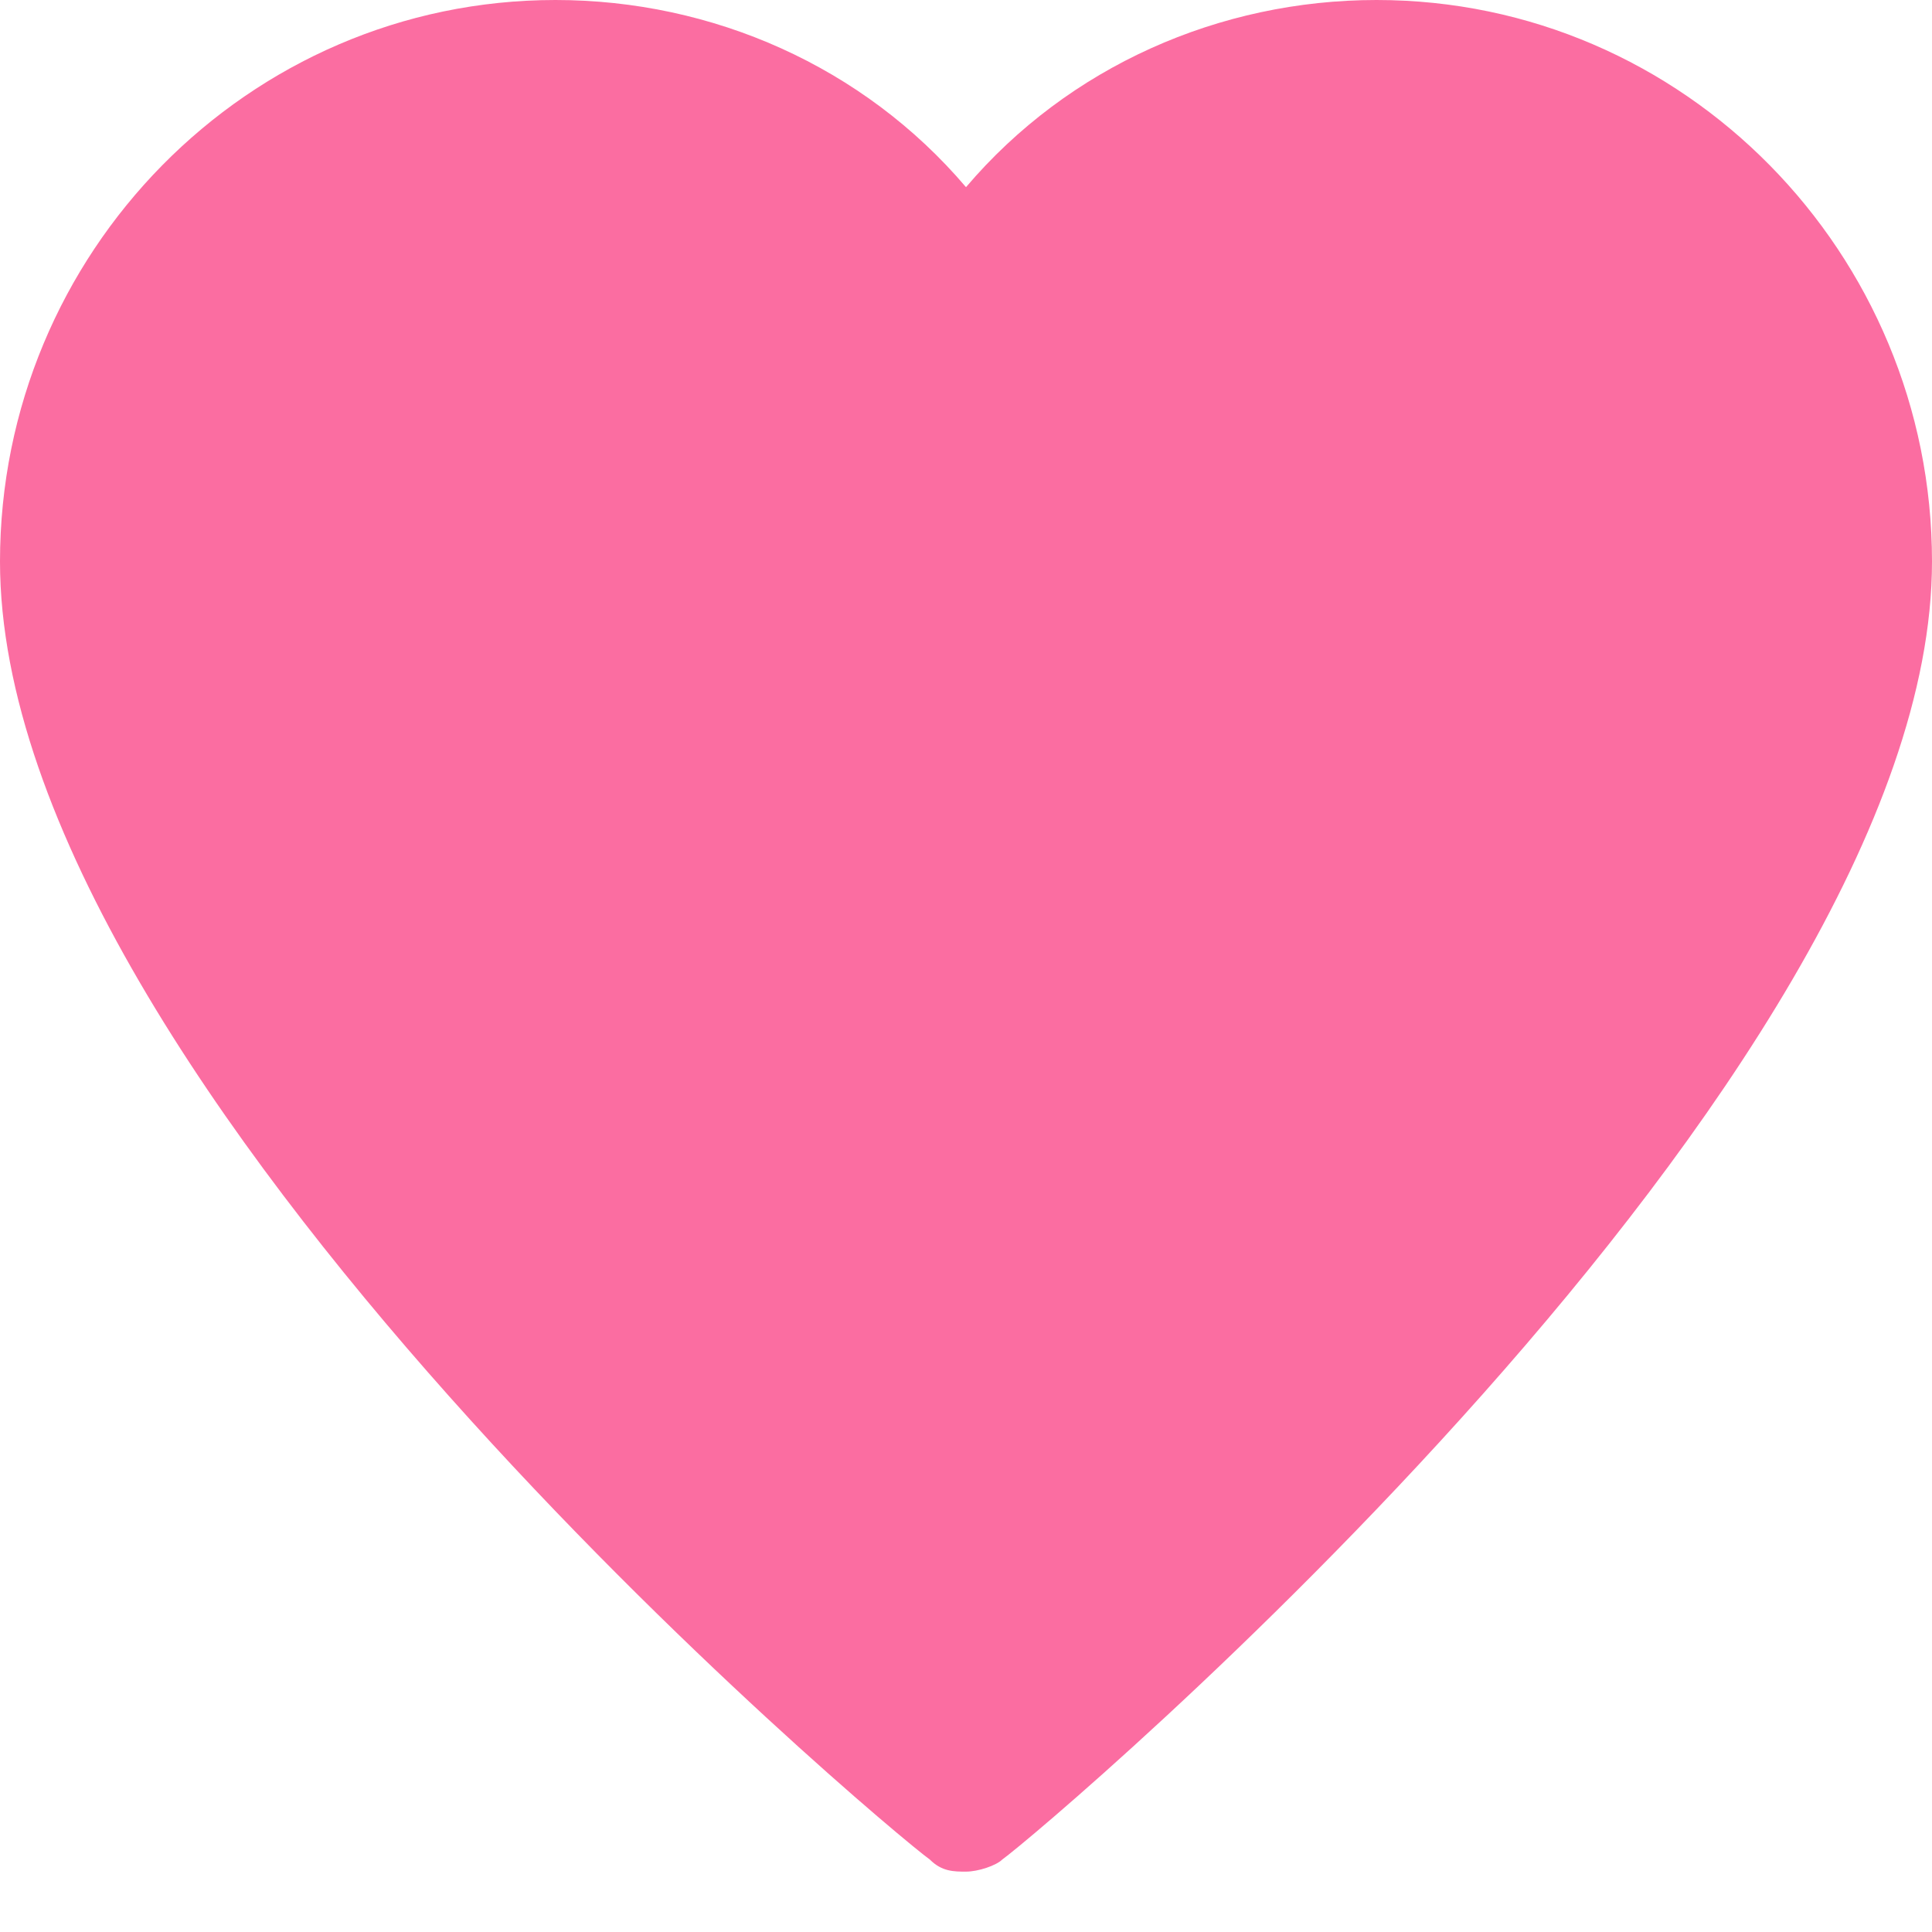 <?xml version="1.0" encoding="utf-8"?>
<svg width="32px" height="32px" viewBox="0 0 32 32" version="1.1" xmlns:xlink="http://www.w3.org/1999/xlink" xmlns="http://www.w3.org/2000/svg">
  <desc>Created with Lunacy</desc>
  <defs>
    <path d="M0 0L32 0L32 31L0 31L0 0Z" id="path_1" />
    <rect width="32" height="32" id="artboard_1" />
    <clipPath id="clip_1">
      <use xlink:href="#artboard_1" clip-rule="evenodd" />
    </clipPath>
    <clipPath id="mask_1">
      <use xlink:href="#path_1" />
    </clipPath>
  </defs>
  <g id="Icon/Color/Suit-Copy-30" clip-path="url(#clip_1)">
    <g id="编组">
      <path d="M0 0L32 0L32 31L0 31L0 0Z" id="Clip-2" fill="none" stroke="none" />
      <g clip-path="url(#mask_1)">
        <path d="M22.8 0C20.2 0 17.7 1.1 16 3.1C14.3 1.1 11.8 0 9.2 0C4.1 0 0 4.2 0 9.3C0 18 14.7 30.3 15.401 30.8C15.6 31 15.8 31 16 31C16.2 31 16.5 30.9 16.6 30.8C17.3 30.3 32 17.9 32 9.3C32 4.2 27.901 0 22.8 0" transform="translate(-0 0)" id="Fill-1" fill="#FB6DA1" stroke="none" />
      </g>
    </g>
  </g>
</svg>